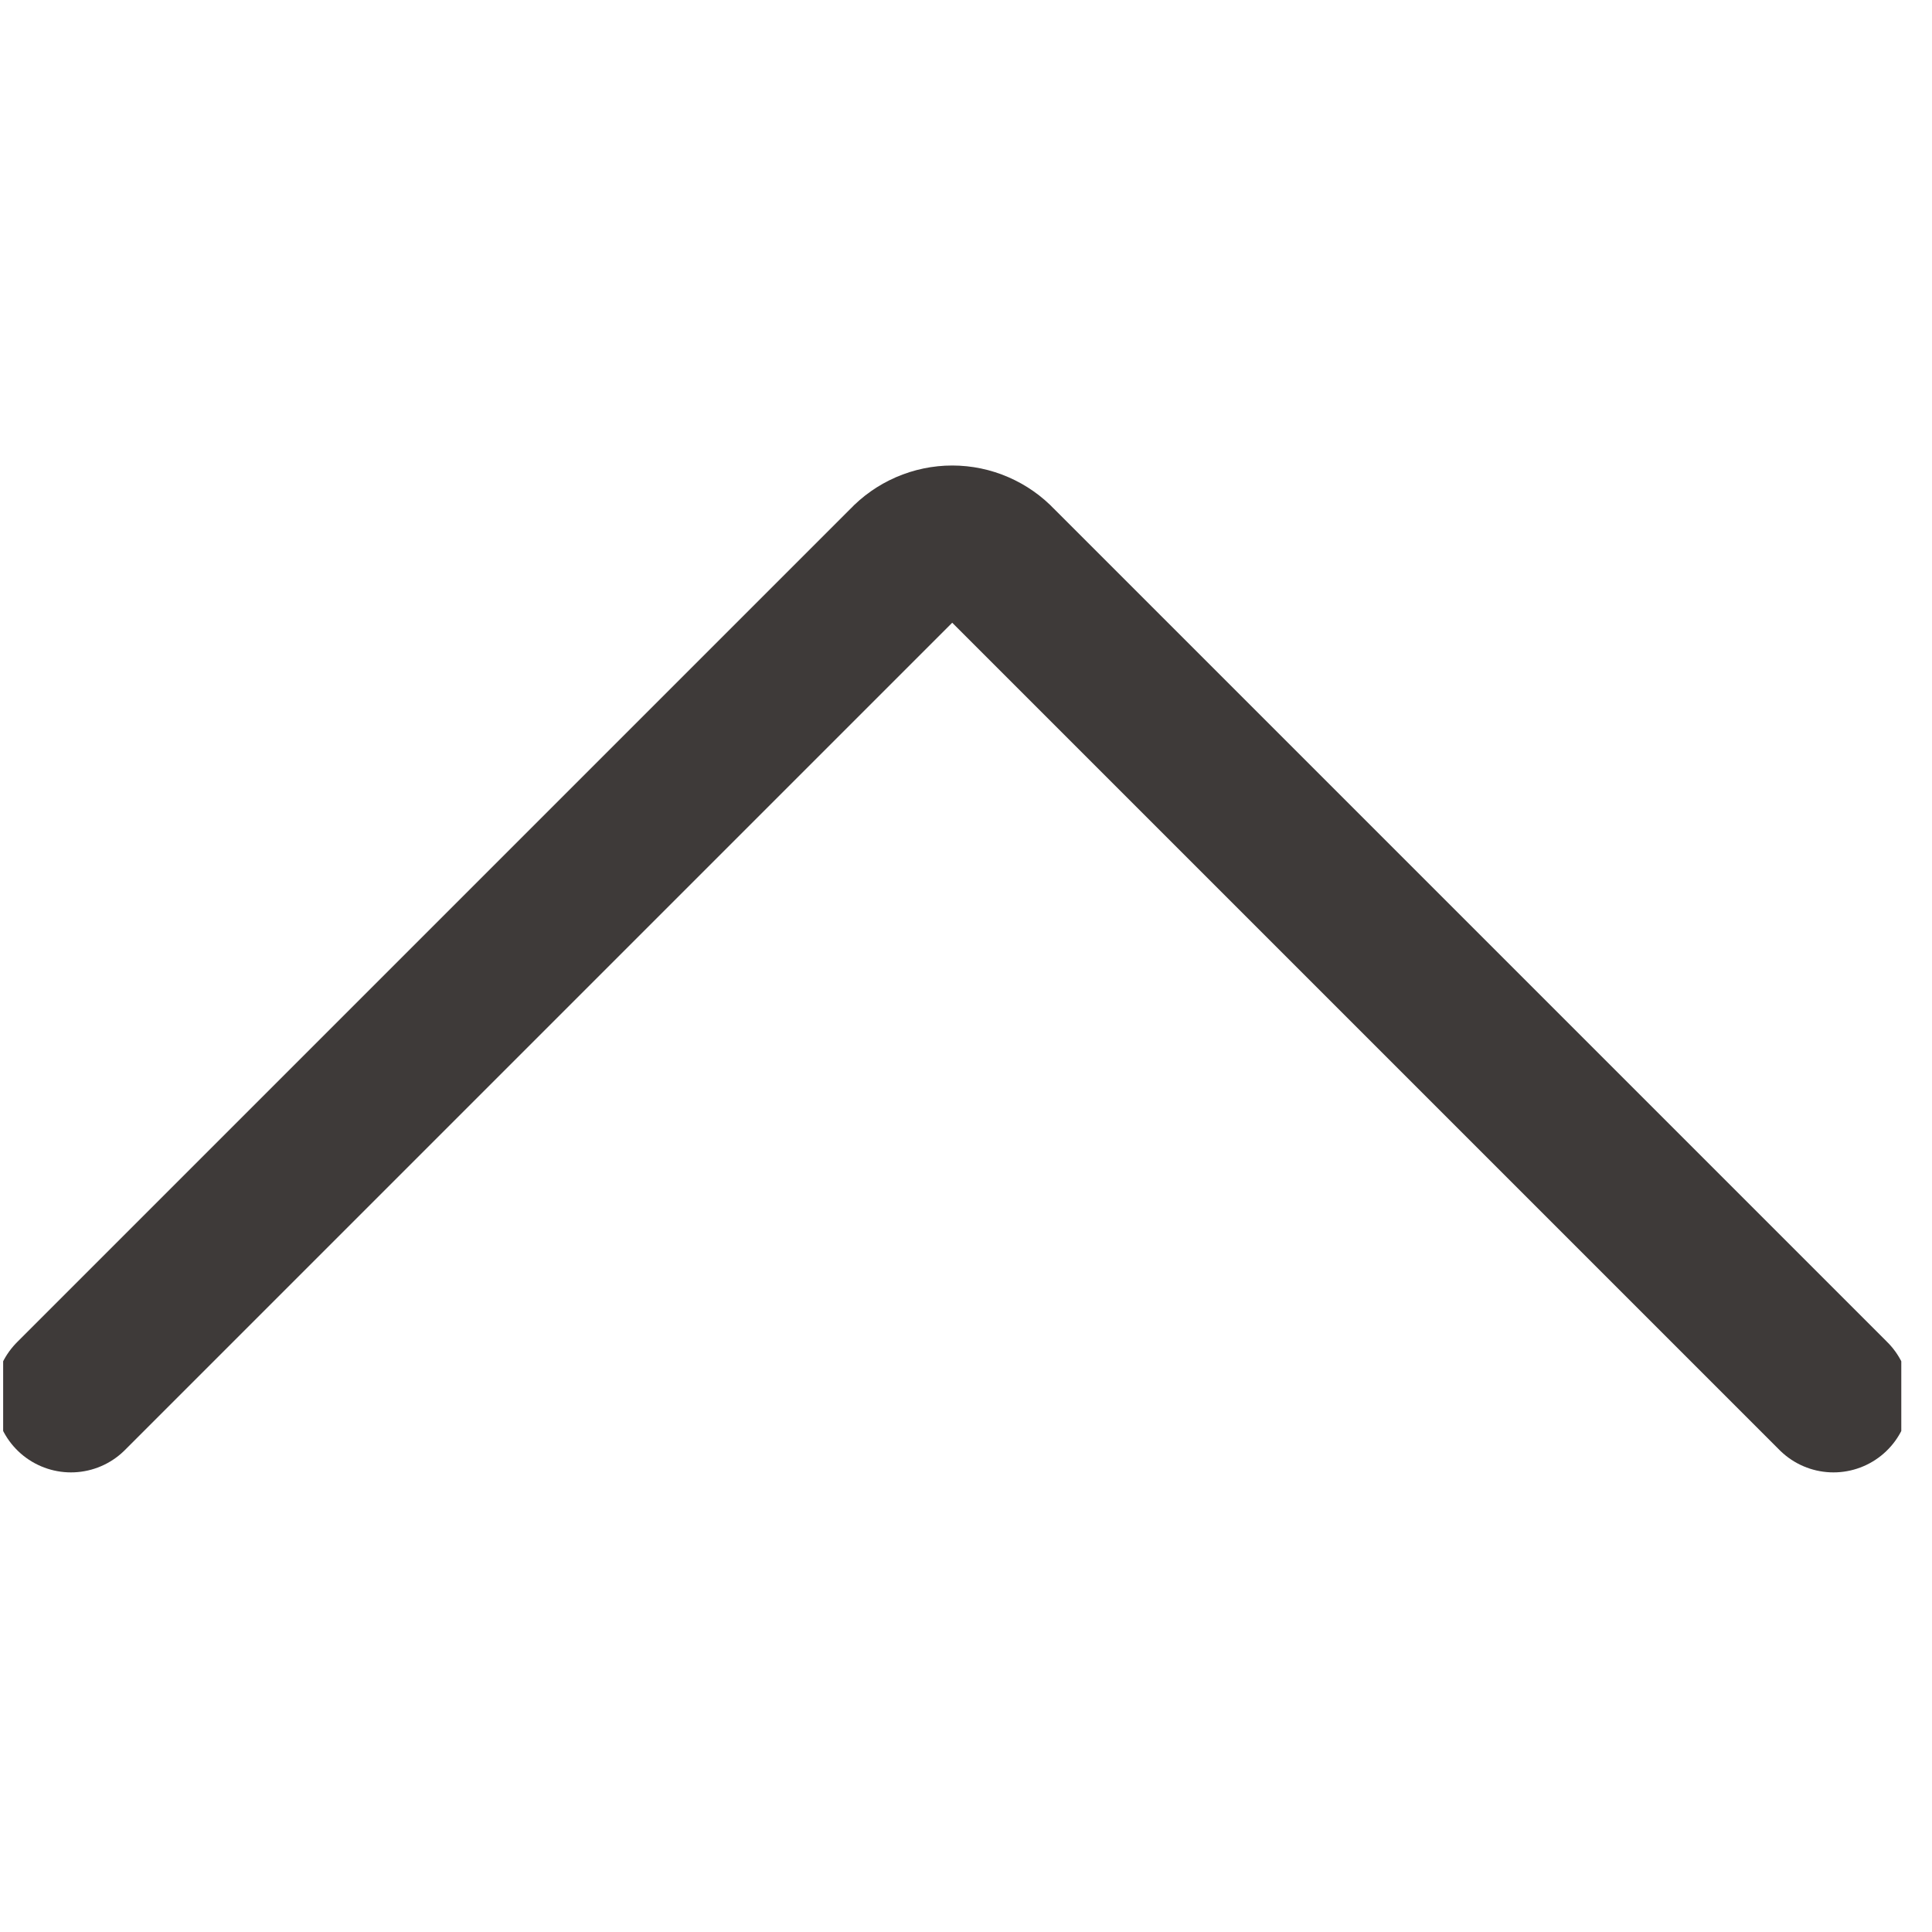 <svg width="19" height="19" viewBox="0 0 19 19" fill="none" xmlns="http://www.w3.org/2000/svg">
<g clip-path="url(#clip0_3143_37839)">
<path d="M18.031 13.73L9.831 5.53C9.771 5.466 9.699 5.416 9.619 5.381C9.539 5.346 9.452 5.328 9.365 5.328C9.277 5.328 9.191 5.346 9.11 5.381C9.03 5.416 8.958 5.466 8.898 5.53L0.698 13.73" stroke="#3E3A39" stroke-width="1.5" stroke-linecap="round" stroke-linejoin="round"/>
</g>
<defs>
<clipPath id="clip0_3143_37839">
<rect width="18.667" height="18.667" fill="white" transform="translate(0.031 0.199)"/>
</clipPath>
</defs>
</svg>
